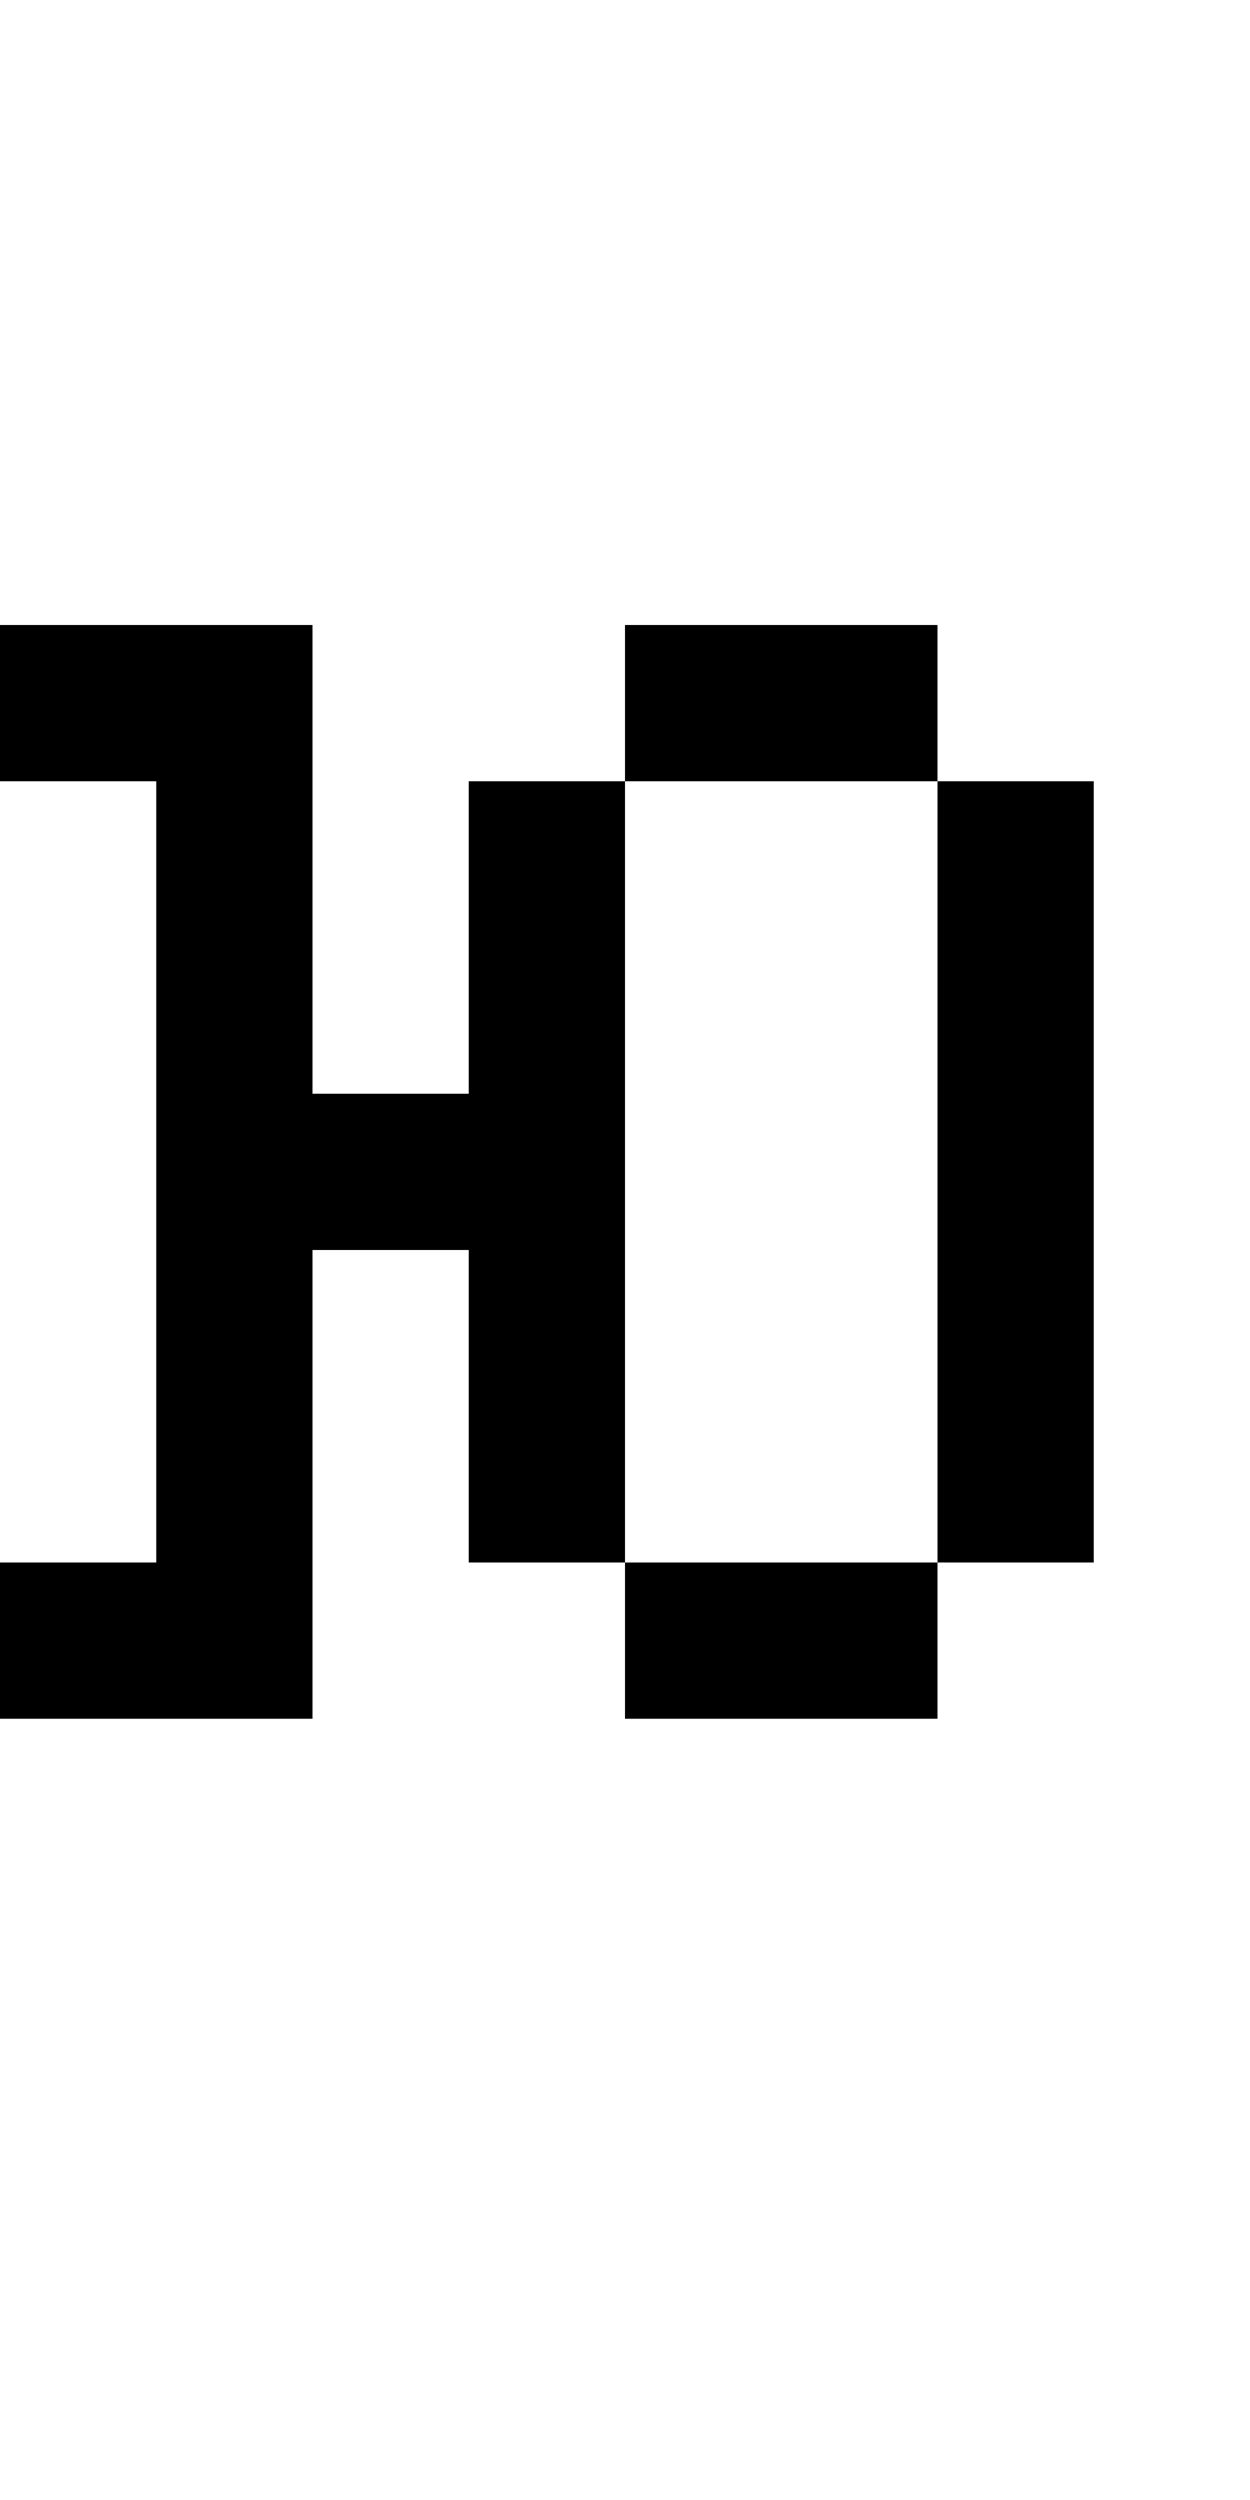 <svg xmlns="http://www.w3.org/2000/svg" width="8px" height="16px" viewBox="0 0 8 16"><style>svg { background-color: white } @media(prefers-color-scheme: dark) { svg { background-color: black } }</style><path fill="white" d="M0,0H8V16H0"/><path fill="black" d="M0,4H2V7H3V5H4V10H3V8H2V11H0V10H1V5H0M4,4H6V5H7V10H6V5H4M4,10H6V11H4"/></svg>